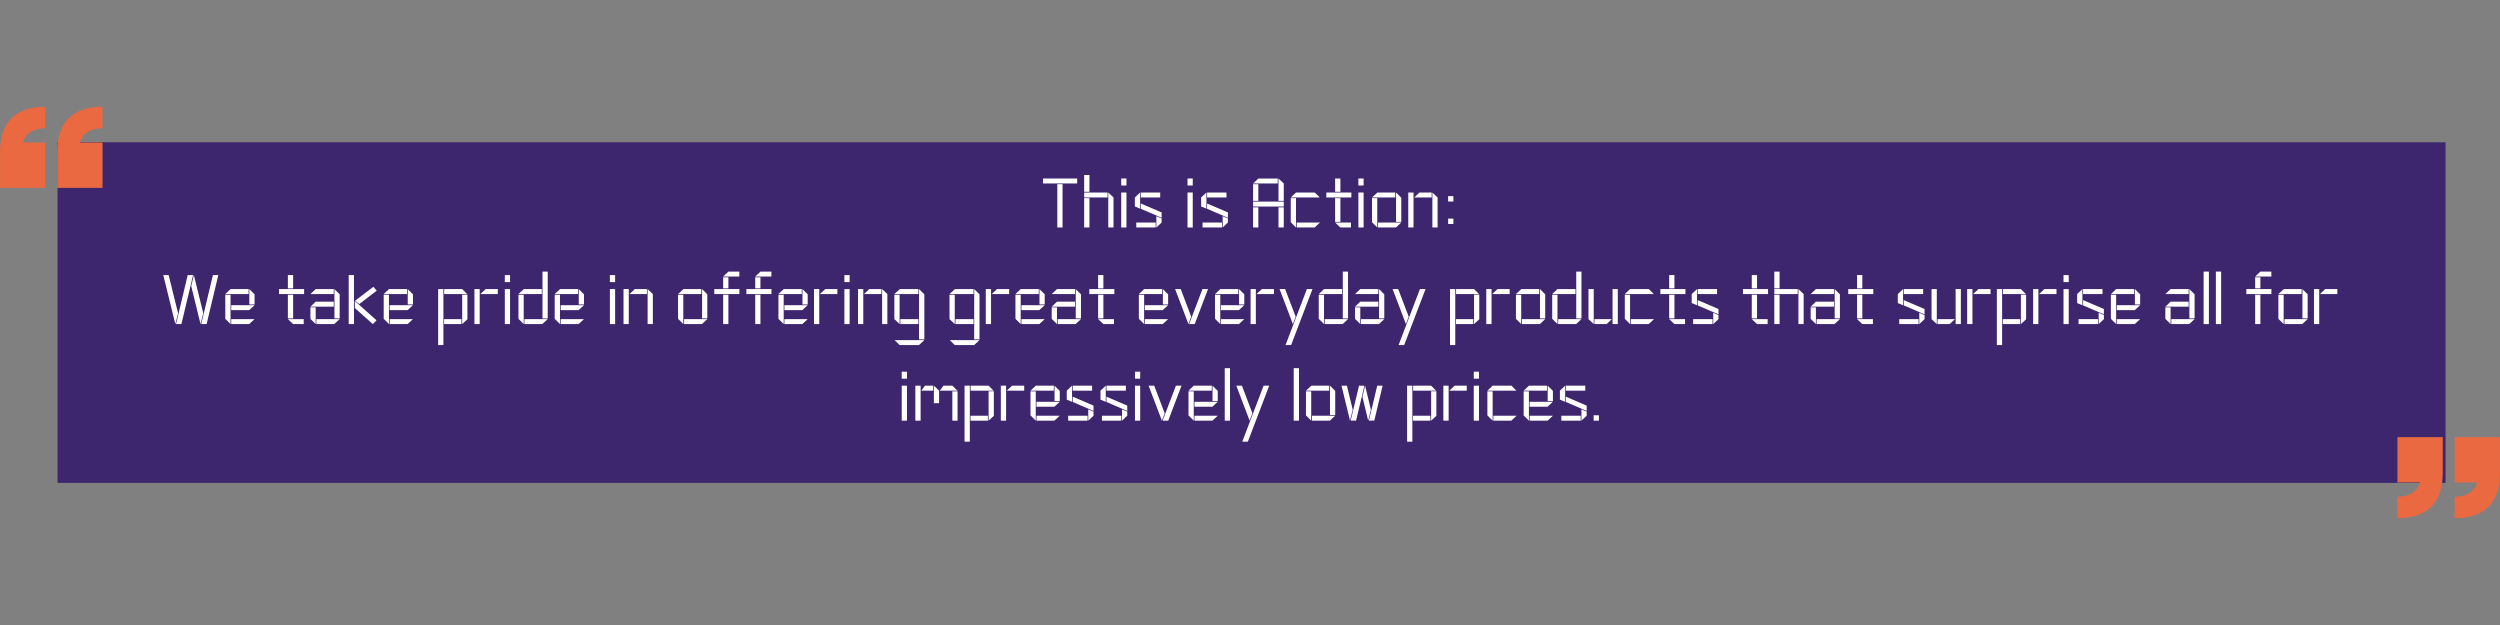 <svg xmlns="http://www.w3.org/2000/svg" xmlns:xlink="http://www.w3.org/1999/xlink" width="1584" zoomAndPan="magnify" viewBox="0 0 1188 297" height="396" preserveAspectRatio="xMidYMid meet" version="1.0"><rect x="0" y="0" width="1188" height="297" fill="#808080" stroke="none"/><defs><g/><clipPath id="830c24ed8d"><path d="M 27.344 67.617 L 1162.129 67.617 L 1162.129 229.465 L 27.344 229.465 Z M 27.344 67.617 " clip-rule="nonzero"/></clipPath><clipPath id="e4f85b0a5f"><path d="M 0.344 0.617 L 1135.129 0.617 L 1135.129 162.465 L 0.344 162.465 Z M 0.344 0.617 " clip-rule="nonzero"/></clipPath><clipPath id="e3256c5df8"><rect x="0" width="1136" y="0" height="163"/></clipPath><clipPath id="4a9939eed1"><path d="M 0 50.742 L 48.75 50.742 L 48.75 88.992 L 0 88.992 Z M 0 50.742 " clip-rule="nonzero"/></clipPath><clipPath id="f784c0753a"><rect x="0" width="1042" y="0" height="130"/></clipPath><clipPath id="d6f98a2212"><path d="M 1139.238 208.008 L 1187.988 208.008 L 1187.988 246.258 L 1139.238 246.258 Z M 1139.238 208.008 " clip-rule="nonzero"/></clipPath></defs><g clip-path="url(#830c24ed8d)"><g transform="matrix(1, 0, 0, 1, 27, 67)"><g clip-path="url(#e3256c5df8)"><g clip-path="url(#e4f85b0a5f)"><path fill="#3d266e" d="M 0.344 0.617 L 1135.172 0.617 L 1135.172 162.465 L 0.344 162.465 Z M 0.344 0.617 " fill-opacity="1" fill-rule="nonzero"/></g></g></g></g><g clip-path="url(#4a9939eed1)"><path fill="#eb6941" d="M 0.027 72.266 C 0.027 58.094 7.379 50.742 21.551 50.742 L 21.551 60.945 C 15.879 60.945 12.152 63.332 10.789 67.738 L 21.551 67.738 L 21.551 89.262 L 0.027 89.262 Z M 27.199 72.266 C 27.199 58.094 34.578 50.742 48.723 50.742 L 48.723 60.945 C 43.051 60.945 39.324 63.332 37.961 67.738 L 48.723 67.738 L 48.723 89.262 L 27.199 89.262 Z M 27.199 72.266 " fill-opacity="1" fill-rule="nonzero"/></g><g transform="matrix(1, 0, 0, 1, 74, 81)"><g clip-path="url(#f784c0753a)"><g fill="#ffffff" fill-opacity="1"><g transform="translate(419.984, 27.104)"><g><path d="M 10.938 -20.594 L 10.938 0 L 8.453 0 L 8.453 -20.594 Z M 1.656 -20.922 L 1.656 -23.281 L 17.891 -23.281 L 17.891 -20.922 Z M 1.656 -20.922 "/></g></g></g><g fill="#ffffff" fill-opacity="1"><g transform="translate(439.543, 27.104)"><g><path d="M 1.656 -14.266 L 1.656 -16.625 L 12.781 -16.625 L 12.781 -14.266 Z M 1.656 -16.969 L 1.656 -24.953 L 4.156 -24.953 L 4.156 -16.969 Z M 13.109 0 L 13.109 -16.625 L 15.594 -14.266 L 15.594 0 Z M 4.156 -13.938 L 4.156 0 L 1.656 0 L 1.656 -13.938 Z M 4.156 -13.938 "/></g></g></g><g fill="#ffffff" fill-opacity="1"><g transform="translate(456.807, 27.104)"><g><path d="M 4.484 -16.625 L 4.484 0 L 2 0 L 2 -16.625 Z M 4.484 -23.281 L 4.484 -19.953 L 2 -19.953 L 2 -23.281 Z M 4.484 -23.281 "/></g></g></g><g fill="#ffffff" fill-opacity="1"><g transform="translate(463.626, 27.104)"><g><path d="M 13.703 -16.625 L 13.703 -14.266 L 4.484 -14.266 L 4.484 -16.625 Z M 4.156 -16.625 L 4.156 -8.953 L 1.656 -9.984 L 1.656 -14.266 Z M 2.328 0 L 2.328 -2.359 L 11.547 -2.359 L 11.547 0 Z M 11.875 0 L 11.875 -5.359 L 14.375 -4.297 L 14.375 -2.359 Z M 14.375 -7.156 L 14.375 -4.625 L 4.484 -8.875 L 4.484 -11.406 Z M 14.375 -7.156 "/></g></g></g><g fill="#ffffff" fill-opacity="1"><g transform="translate(479.659, 27.104)"><g/></g></g><g fill="#ffffff" fill-opacity="1"><g transform="translate(488.308, 27.104)"><g><path d="M 4.484 -16.625 L 4.484 0 L 2 0 L 2 -16.625 Z M 4.484 -23.281 L 4.484 -19.953 L 2 -19.953 L 2 -23.281 Z M 4.484 -23.281 "/></g></g></g><g fill="#ffffff" fill-opacity="1"><g transform="translate(495.127, 27.104)"><g><path d="M 13.703 -16.625 L 13.703 -14.266 L 4.484 -14.266 L 4.484 -16.625 Z M 4.156 -16.625 L 4.156 -8.953 L 1.656 -9.984 L 1.656 -14.266 Z M 2.328 0 L 2.328 -2.359 L 11.547 -2.359 L 11.547 0 Z M 11.875 0 L 11.875 -5.359 L 14.375 -4.297 L 14.375 -2.359 Z M 14.375 -7.156 L 14.375 -4.625 L 4.484 -8.875 L 4.484 -11.406 Z M 14.375 -7.156 "/></g></g></g><g fill="#ffffff" fill-opacity="1"><g transform="translate(511.16, 27.104)"><g/></g></g><g fill="#ffffff" fill-opacity="1"><g transform="translate(519.809, 27.104)"><g><path d="M 13.734 -12.641 L 13.734 -23.281 L 16.234 -20.922 L 16.234 -12.641 Z M 4.156 -20.562 L 4.156 -12.641 L 1.656 -12.641 L 1.656 -20.562 Z M 1.656 -20.922 L 4.156 -23.281 L 13.375 -23.281 L 13.375 -20.922 Z M 1.656 -9.953 L 1.656 -12.312 L 16.234 -12.312 L 16.234 -9.953 Z M 13.734 0 L 13.734 -9.578 L 16.234 -9.578 L 16.234 0 Z M 4.156 -9.578 L 4.156 0 L 1.656 0 L 1.656 -9.578 Z M 4.156 -9.578 "/></g></g></g><g fill="#ffffff" fill-opacity="1"><g transform="translate(537.705, 27.104)"><g><path d="M 1.656 -14.266 L 4.156 -16.625 L 13.078 -16.625 L 15.438 -14.266 Z M 15.562 -2.359 L 13 0 L 4.484 0 L 4.484 -2.359 Z M 4.156 -13.938 L 4.156 0 L 1.656 -2.5 L 1.656 -13.938 Z M 4.156 -13.938 "/></g></g></g><g fill="#ffffff" fill-opacity="1"><g transform="translate(554.936, 27.104)"><g><path d="M 13.047 -2.359 L 13.047 0 L 8.016 0 L 5.516 -2.359 Z M 8.016 -13.938 L 8.016 -2.688 L 5.516 -2.688 L 5.516 -13.938 Z M 13.234 -16.625 L 13.234 -14.266 L 1.328 -14.266 L 1.328 -16.625 Z M 8.016 -23.281 L 8.016 -16.969 L 5.516 -16.969 L 5.516 -23.281 Z M 8.016 -23.281 "/></g></g></g><g fill="#ffffff" fill-opacity="1"><g transform="translate(569.505, 27.104)"><g><path d="M 4.484 -16.625 L 4.484 0 L 2 0 L 2 -16.625 Z M 4.484 -23.281 L 4.484 -19.953 L 2 -19.953 L 2 -23.281 Z M 4.484 -23.281 "/></g></g></g><g fill="#ffffff" fill-opacity="1"><g transform="translate(576.324, 27.104)"><g><path d="M 15.562 -2.359 L 13 0 L 4.531 0 L 4.531 -2.359 Z M 1.656 -14.266 L 4.219 -16.625 L 12.703 -16.625 L 12.703 -14.266 Z M 4.156 -13.938 L 4.156 0 L 1.656 -2.5 L 1.656 -13.938 Z M 13.078 -2.688 L 13.078 -16.625 L 15.562 -14.141 L 15.562 -2.688 Z M 13.078 -2.688 "/></g></g></g><g fill="#ffffff" fill-opacity="1"><g transform="translate(593.555, 27.104)"><g><path d="M 13.109 0 L 13.109 -16.625 L 15.594 -14.266 L 15.594 0 Z M 4.156 -16.625 L 4.156 0 L 1.656 0 L 1.656 -16.625 Z M 4.484 -14.266 L 6.984 -16.625 L 12.781 -16.625 L 12.781 -14.266 Z M 4.484 -14.266 "/></g></g></g><g fill="#ffffff" fill-opacity="1"><g transform="translate(610.819, 27.104)"><g><path d="M 5.828 -4.219 L 5.828 -1.656 L 3.328 -1.656 L 3.328 -4.219 Z M 5.828 -14.906 L 5.828 -12.344 L 3.328 -12.344 L 3.328 -14.906 Z M 5.828 -14.906 "/></g></g></g><g fill="#ffffff" fill-opacity="1"><g transform="translate(1.931, 73.004)"><g><path d="M 10.281 0 L 7.719 0 L 13.266 -23.281 L 15.828 -23.281 Z M 8.688 -5.156 L 7.391 0 L 1.656 -23.281 L 4.219 -23.281 Z M 22.25 0 L 19.688 0 L 25.25 -23.281 L 27.812 -23.281 Z M 20.656 -5.156 L 19.359 0 L 14.938 -18.062 L 16.203 -23.281 Z M 20.656 -5.156 "/></g></g></g><g fill="#ffffff" fill-opacity="1"><g transform="translate(31.402, 73.004)"><g><path d="M 15.562 -2.359 L 13 0 L 4.484 0 L 4.484 -2.359 Z M 1.656 -14.266 L 4.156 -16.625 L 12.734 -16.625 L 12.734 -14.266 Z M 4.156 -13.938 L 4.156 0 L 1.656 -2.5 L 1.656 -13.938 Z M 13.078 -9.312 L 13.078 -16.625 L 15.562 -14.141 L 15.562 -9.312 Z M 15.562 -8.984 L 13 -6.625 L 4.484 -6.625 L 4.484 -8.984 Z M 15.562 -8.984 "/></g></g></g><g fill="#ffffff" fill-opacity="1"><g transform="translate(48.633, 73.004)"><g/></g></g><g fill="#ffffff" fill-opacity="1"><g transform="translate(57.282, 73.004)"><g><path d="M 13.047 -2.359 L 13.047 0 L 8.016 0 L 5.516 -2.359 Z M 8.016 -13.938 L 8.016 -2.688 L 5.516 -2.688 L 5.516 -13.938 Z M 13.234 -16.625 L 13.234 -14.266 L 1.328 -14.266 L 1.328 -16.625 Z M 8.016 -23.281 L 8.016 -16.969 L 5.516 -16.969 L 5.516 -23.281 Z M 8.016 -23.281 "/></g></g></g><g fill="#ffffff" fill-opacity="1"><g transform="translate(71.851, 73.004)"><g><path d="M 1.656 -14.266 L 4.156 -16.625 L 12.734 -16.625 L 12.734 -14.266 Z M 15.562 -2.359 L 13 0 L 4.484 0 L 4.484 -2.359 Z M 13.078 -2.688 L 13.078 -16.625 L 15.562 -14.141 L 15.562 -2.688 Z M 4.156 -7.953 L 4.156 0 L 1.656 -2.5 L 1.656 -7.953 Z M 1.656 -8.281 L 4.156 -10.641 L 12.734 -10.641 L 12.734 -8.281 Z M 1.656 -8.281 "/></g></g></g><g fill="#ffffff" fill-opacity="1"><g transform="translate(90.047, 73.004)"><g><path d="M 1.656 0 L 1.656 -23.281 L 4.156 -23.281 L 4.156 0 Z M 6.656 -9.516 L 4.75 -11.141 L 13.406 -17.734 L 14.969 -15.875 Z M 4.562 -7.625 L 4.562 -10.984 L 14.875 -1.797 L 13.141 0.031 Z M 4.562 -7.625 "/></g></g></g><g fill="#ffffff" fill-opacity="1"><g transform="translate(106.679, 73.004)"><g><path d="M 15.562 -2.359 L 13 0 L 4.484 0 L 4.484 -2.359 Z M 1.656 -14.266 L 4.156 -16.625 L 12.734 -16.625 L 12.734 -14.266 Z M 4.156 -13.938 L 4.156 0 L 1.656 -2.5 L 1.656 -13.938 Z M 13.078 -9.312 L 13.078 -16.625 L 15.562 -14.141 L 15.562 -9.312 Z M 15.562 -8.984 L 13 -6.625 L 4.484 -6.625 L 4.484 -8.984 Z M 15.562 -8.984 "/></g></g></g><g fill="#ffffff" fill-opacity="1"><g transform="translate(123.909, 73.004)"><g/></g></g><g fill="#ffffff" fill-opacity="1"><g transform="translate(132.558, 73.004)"><g><path d="M 4.484 0 L 4.484 -2.359 L 12.734 -2.359 L 12.734 0 Z M 4.156 -16.625 L 4.156 9.984 L 1.656 9.984 L 1.656 -16.625 Z M 13.078 0 L 13.078 -13.969 L 15.562 -13.969 L 15.562 -2.297 Z M 13.078 -16.625 L 15.438 -14.266 L 4.531 -14.266 L 4.531 -16.625 Z M 13.078 -16.625 "/></g></g></g><g fill="#ffffff" fill-opacity="1"><g transform="translate(150.121, 73.004)"><g><path d="M 3.828 -16.625 L 3.828 0 L 1.328 0 L 1.328 -16.625 Z M 4.156 -14.266 L 6.656 -16.625 L 12.438 -16.625 L 12.438 -14.266 Z M 4.156 -14.266 "/></g></g></g><g fill="#ffffff" fill-opacity="1"><g transform="translate(163.893, 73.004)"><g><path d="M 4.484 -16.625 L 4.484 0 L 2 0 L 2 -16.625 Z M 4.484 -23.281 L 4.484 -19.953 L 2 -19.953 L 2 -23.281 Z M 4.484 -23.281 "/></g></g></g><g fill="#ffffff" fill-opacity="1"><g transform="translate(170.712, 73.004)"><g><path d="M 13.078 -2.656 L 13.078 -24.953 L 15.562 -24.953 L 15.562 -2.656 Z M 4.156 -13.938 L 4.156 0 L 1.656 -2.5 L 1.656 -13.938 Z M 1.656 -14.266 L 4.156 -16.625 L 12.734 -16.625 L 12.734 -14.266 Z M 15.562 -2.359 L 13 0 L 4.484 0 L 4.484 -2.359 Z M 15.562 -2.359 "/></g></g></g><g fill="#ffffff" fill-opacity="1"><g transform="translate(187.942, 73.004)"><g><path d="M 15.562 -2.359 L 13 0 L 4.484 0 L 4.484 -2.359 Z M 1.656 -14.266 L 4.156 -16.625 L 12.734 -16.625 L 12.734 -14.266 Z M 4.156 -13.938 L 4.156 0 L 1.656 -2.5 L 1.656 -13.938 Z M 13.078 -9.312 L 13.078 -16.625 L 15.562 -14.141 L 15.562 -9.312 Z M 15.562 -8.984 L 13 -6.625 L 4.484 -6.625 L 4.484 -8.984 Z M 15.562 -8.984 "/></g></g></g><g fill="#ffffff" fill-opacity="1"><g transform="translate(205.173, 73.004)"><g/></g></g><g fill="#ffffff" fill-opacity="1"><g transform="translate(213.822, 73.004)"><g><path d="M 4.484 -16.625 L 4.484 0 L 2 0 L 2 -16.625 Z M 4.484 -23.281 L 4.484 -19.953 L 2 -19.953 L 2 -23.281 Z M 4.484 -23.281 "/></g></g></g><g fill="#ffffff" fill-opacity="1"><g transform="translate(220.641, 73.004)"><g><path d="M 13.109 0 L 13.109 -16.625 L 15.594 -14.266 L 15.594 0 Z M 4.156 -16.625 L 4.156 0 L 1.656 0 L 1.656 -16.625 Z M 4.484 -14.266 L 6.984 -16.625 L 12.781 -16.625 L 12.781 -14.266 Z M 4.484 -14.266 "/></g></g></g><g fill="#ffffff" fill-opacity="1"><g transform="translate(237.905, 73.004)"><g/></g></g><g fill="#ffffff" fill-opacity="1"><g transform="translate(246.553, 73.004)"><g><path d="M 15.562 -2.359 L 13 0 L 4.531 0 L 4.531 -2.359 Z M 1.656 -14.266 L 4.219 -16.625 L 12.703 -16.625 L 12.703 -14.266 Z M 4.156 -13.938 L 4.156 0 L 1.656 -2.5 L 1.656 -13.938 Z M 13.078 -2.688 L 13.078 -16.625 L 15.562 -14.141 L 15.562 -2.688 Z M 13.078 -2.688 "/></g></g></g><g fill="#ffffff" fill-opacity="1"><g transform="translate(263.784, 73.004)"><g><path d="M 5.859 -22.594 L 8.344 -24.953 L 13.547 -24.953 L 13.547 -22.594 Z M 8.344 -22.25 L 8.344 -16.969 L 5.859 -16.969 L 5.859 -22.25 Z M 13.578 -16.625 L 13.578 -14.266 L 1.656 -14.266 L 1.656 -16.625 Z M 8.344 -13.938 L 8.344 0 L 5.859 0 L 5.859 -13.938 Z M 8.344 -13.938 "/></g></g></g><g fill="#ffffff" fill-opacity="1"><g transform="translate(279.019, 73.004)"><g><path d="M 5.859 -22.594 L 8.344 -24.953 L 13.547 -24.953 L 13.547 -22.594 Z M 8.344 -22.25 L 8.344 -16.969 L 5.859 -16.969 L 5.859 -22.25 Z M 13.578 -16.625 L 13.578 -14.266 L 1.656 -14.266 L 1.656 -16.625 Z M 8.344 -13.938 L 8.344 0 L 5.859 0 L 5.859 -13.938 Z M 8.344 -13.938 "/></g></g></g><g fill="#ffffff" fill-opacity="1"><g transform="translate(294.254, 73.004)"><g><path d="M 15.562 -2.359 L 13 0 L 4.484 0 L 4.484 -2.359 Z M 1.656 -14.266 L 4.156 -16.625 L 12.734 -16.625 L 12.734 -14.266 Z M 4.156 -13.938 L 4.156 0 L 1.656 -2.5 L 1.656 -13.938 Z M 13.078 -9.312 L 13.078 -16.625 L 15.562 -14.141 L 15.562 -9.312 Z M 15.562 -8.984 L 13 -6.625 L 4.484 -6.625 L 4.484 -8.984 Z M 15.562 -8.984 "/></g></g></g><g fill="#ffffff" fill-opacity="1"><g transform="translate(311.485, 73.004)"><g><path d="M 3.828 -16.625 L 3.828 0 L 1.328 0 L 1.328 -16.625 Z M 4.156 -14.266 L 6.656 -16.625 L 12.438 -16.625 L 12.438 -14.266 Z M 4.156 -14.266 "/></g></g></g><g fill="#ffffff" fill-opacity="1"><g transform="translate(325.256, 73.004)"><g><path d="M 4.484 -16.625 L 4.484 0 L 2 0 L 2 -16.625 Z M 4.484 -23.281 L 4.484 -19.953 L 2 -19.953 L 2 -23.281 Z M 4.484 -23.281 "/></g></g></g><g fill="#ffffff" fill-opacity="1"><g transform="translate(332.075, 73.004)"><g><path d="M 13.109 0 L 13.109 -16.625 L 15.594 -14.266 L 15.594 0 Z M 4.156 -16.625 L 4.156 0 L 1.656 0 L 1.656 -16.625 Z M 4.484 -14.266 L 6.984 -16.625 L 12.781 -16.625 L 12.781 -14.266 Z M 4.484 -14.266 "/></g></g></g><g fill="#ffffff" fill-opacity="1"><g transform="translate(349.339, 73.004)"><g><path d="M 1.656 -14.266 L 4.219 -16.625 L 13.078 -16.625 L 13.078 -14.266 Z M 13.078 -2.359 L 13.078 0 L 4.484 0 L 4.484 -2.359 Z M 4.156 -13.938 L 4.156 0 L 1.656 -2.359 L 1.656 -13.938 Z M 15.906 7.625 L 13.344 9.984 L 4.156 9.984 L 1.797 7.625 Z M 13.375 7.281 L 13.406 -16.625 L 15.906 -14.141 L 15.906 7.281 Z M 13.375 7.281 "/></g></g></g><g fill="#ffffff" fill-opacity="1"><g transform="translate(366.902, 73.004)"><g/></g></g><g fill="#ffffff" fill-opacity="1"><g transform="translate(375.551, 73.004)"><g><path d="M 1.656 -14.266 L 4.219 -16.625 L 13.078 -16.625 L 13.078 -14.266 Z M 13.078 -2.359 L 13.078 0 L 4.484 0 L 4.484 -2.359 Z M 4.156 -13.938 L 4.156 0 L 1.656 -2.359 L 1.656 -13.938 Z M 15.906 7.625 L 13.344 9.984 L 4.156 9.984 L 1.797 7.625 Z M 13.375 7.281 L 13.406 -16.625 L 15.906 -14.141 L 15.906 7.281 Z M 13.375 7.281 "/></g></g></g><g fill="#ffffff" fill-opacity="1"><g transform="translate(393.114, 73.004)"><g><path d="M 3.828 -16.625 L 3.828 0 L 1.328 0 L 1.328 -16.625 Z M 4.156 -14.266 L 6.656 -16.625 L 12.438 -16.625 L 12.438 -14.266 Z M 4.156 -14.266 "/></g></g></g><g fill="#ffffff" fill-opacity="1"><g transform="translate(406.885, 73.004)"><g><path d="M 15.562 -2.359 L 13 0 L 4.484 0 L 4.484 -2.359 Z M 1.656 -14.266 L 4.156 -16.625 L 12.734 -16.625 L 12.734 -14.266 Z M 4.156 -13.938 L 4.156 0 L 1.656 -2.5 L 1.656 -13.938 Z M 13.078 -9.312 L 13.078 -16.625 L 15.562 -14.141 L 15.562 -9.312 Z M 15.562 -8.984 L 13 -6.625 L 4.484 -6.625 L 4.484 -8.984 Z M 15.562 -8.984 "/></g></g></g><g fill="#ffffff" fill-opacity="1"><g transform="translate(424.116, 73.004)"><g><path d="M 1.656 -14.266 L 4.156 -16.625 L 12.734 -16.625 L 12.734 -14.266 Z M 15.562 -2.359 L 13 0 L 4.484 0 L 4.484 -2.359 Z M 13.078 -2.688 L 13.078 -16.625 L 15.562 -14.141 L 15.562 -2.688 Z M 4.156 -7.953 L 4.156 0 L 1.656 -2.5 L 1.656 -7.953 Z M 1.656 -8.281 L 4.156 -10.641 L 12.734 -10.641 L 12.734 -8.281 Z M 1.656 -8.281 "/></g></g></g><g fill="#ffffff" fill-opacity="1"><g transform="translate(442.311, 73.004)"><g><path d="M 13.047 -2.359 L 13.047 0 L 8.016 0 L 5.516 -2.359 Z M 8.016 -13.938 L 8.016 -2.688 L 5.516 -2.688 L 5.516 -13.938 Z M 13.234 -16.625 L 13.234 -14.266 L 1.328 -14.266 L 1.328 -16.625 Z M 8.016 -23.281 L 8.016 -16.969 L 5.516 -16.969 L 5.516 -23.281 Z M 8.016 -23.281 "/></g></g></g><g fill="#ffffff" fill-opacity="1"><g transform="translate(456.881, 73.004)"><g/></g></g><g fill="#ffffff" fill-opacity="1"><g transform="translate(465.53, 73.004)"><g><path d="M 15.562 -2.359 L 13 0 L 4.484 0 L 4.484 -2.359 Z M 1.656 -14.266 L 4.156 -16.625 L 12.734 -16.625 L 12.734 -14.266 Z M 4.156 -13.938 L 4.156 0 L 1.656 -2.5 L 1.656 -13.938 Z M 13.078 -9.312 L 13.078 -16.625 L 15.562 -14.141 L 15.562 -9.312 Z M 15.562 -8.984 L 13 -6.625 L 4.484 -6.625 L 4.484 -8.984 Z M 15.562 -8.984 "/></g></g></g><g fill="#ffffff" fill-opacity="1"><g transform="translate(482.76, 73.004)"><g><path d="M 10.984 0 L 8.312 0 L 14.641 -16.625 L 17.297 -16.625 Z M 9.312 -3.5 L 7.984 0 L 1.656 -16.625 L 4.328 -16.625 Z M 9.312 -3.5 "/></g></g></g><g fill="#ffffff" fill-opacity="1"><g transform="translate(501.721, 73.004)"><g><path d="M 15.562 -2.359 L 13 0 L 4.484 0 L 4.484 -2.359 Z M 1.656 -14.266 L 4.156 -16.625 L 12.734 -16.625 L 12.734 -14.266 Z M 4.156 -13.938 L 4.156 0 L 1.656 -2.5 L 1.656 -13.938 Z M 13.078 -9.312 L 13.078 -16.625 L 15.562 -14.141 L 15.562 -9.312 Z M 15.562 -8.984 L 13 -6.625 L 4.484 -6.625 L 4.484 -8.984 Z M 15.562 -8.984 "/></g></g></g><g fill="#ffffff" fill-opacity="1"><g transform="translate(518.951, 73.004)"><g><path d="M 3.828 -16.625 L 3.828 0 L 1.328 0 L 1.328 -16.625 Z M 4.156 -14.266 L 6.656 -16.625 L 12.438 -16.625 L 12.438 -14.266 Z M 4.156 -14.266 "/></g></g></g><g fill="#ffffff" fill-opacity="1"><g transform="translate(532.723, 73.004)"><g><path d="M 6.812 9.984 L 4.156 9.984 L 14.297 -16.625 L 16.969 -16.625 Z M 8.984 -3.5 L 7.656 0 L 1.328 -16.625 L 3.984 -16.625 Z M 8.984 -3.5 "/></g></g></g><g fill="#ffffff" fill-opacity="1"><g transform="translate(551.018, 73.004)"><g><path d="M 13.078 -2.656 L 13.078 -24.953 L 15.562 -24.953 L 15.562 -2.656 Z M 4.156 -13.938 L 4.156 0 L 1.656 -2.5 L 1.656 -13.938 Z M 1.656 -14.266 L 4.156 -16.625 L 12.734 -16.625 L 12.734 -14.266 Z M 15.562 -2.359 L 13 0 L 4.484 0 L 4.484 -2.359 Z M 15.562 -2.359 "/></g></g></g><g fill="#ffffff" fill-opacity="1"><g transform="translate(568.249, 73.004)"><g><path d="M 1.656 -14.266 L 4.156 -16.625 L 12.734 -16.625 L 12.734 -14.266 Z M 15.562 -2.359 L 13 0 L 4.484 0 L 4.484 -2.359 Z M 13.078 -2.688 L 13.078 -16.625 L 15.562 -14.141 L 15.562 -2.688 Z M 4.156 -7.953 L 4.156 0 L 1.656 -2.5 L 1.656 -7.953 Z M 1.656 -8.281 L 4.156 -10.641 L 12.734 -10.641 L 12.734 -8.281 Z M 1.656 -8.281 "/></g></g></g><g fill="#ffffff" fill-opacity="1"><g transform="translate(586.444, 73.004)"><g><path d="M 6.812 9.984 L 4.156 9.984 L 14.297 -16.625 L 16.969 -16.625 Z M 8.984 -3.5 L 7.656 0 L 1.328 -16.625 L 3.984 -16.625 Z M 8.984 -3.5 "/></g></g></g><g fill="#ffffff" fill-opacity="1"><g transform="translate(604.739, 73.004)"><g/></g></g><g fill="#ffffff" fill-opacity="1"><g transform="translate(613.388, 73.004)"><g><path d="M 4.484 0 L 4.484 -2.359 L 12.734 -2.359 L 12.734 0 Z M 4.156 -16.625 L 4.156 9.984 L 1.656 9.984 L 1.656 -16.625 Z M 13.078 0 L 13.078 -13.969 L 15.562 -13.969 L 15.562 -2.297 Z M 13.078 -16.625 L 15.438 -14.266 L 4.531 -14.266 L 4.531 -16.625 Z M 13.078 -16.625 "/></g></g></g><g fill="#ffffff" fill-opacity="1"><g transform="translate(630.951, 73.004)"><g><path d="M 3.828 -16.625 L 3.828 0 L 1.328 0 L 1.328 -16.625 Z M 4.156 -14.266 L 6.656 -16.625 L 12.438 -16.625 L 12.438 -14.266 Z M 4.156 -14.266 "/></g></g></g><g fill="#ffffff" fill-opacity="1"><g transform="translate(644.722, 73.004)"><g><path d="M 15.562 -2.359 L 13 0 L 4.531 0 L 4.531 -2.359 Z M 1.656 -14.266 L 4.219 -16.625 L 12.703 -16.625 L 12.703 -14.266 Z M 4.156 -13.938 L 4.156 0 L 1.656 -2.5 L 1.656 -13.938 Z M 13.078 -2.688 L 13.078 -16.625 L 15.562 -14.141 L 15.562 -2.688 Z M 13.078 -2.688 "/></g></g></g><g fill="#ffffff" fill-opacity="1"><g transform="translate(661.953, 73.004)"><g><path d="M 13.078 -2.656 L 13.078 -24.953 L 15.562 -24.953 L 15.562 -2.656 Z M 4.156 -13.938 L 4.156 0 L 1.656 -2.5 L 1.656 -13.938 Z M 1.656 -14.266 L 4.156 -16.625 L 12.734 -16.625 L 12.734 -14.266 Z M 15.562 -2.359 L 13 0 L 4.484 0 L 4.484 -2.359 Z M 15.562 -2.359 "/></g></g></g><g fill="#ffffff" fill-opacity="1"><g transform="translate(679.184, 73.004)"><g><path d="M 4.156 -16.625 L 4.156 0 L 1.656 -2.359 L 1.656 -16.625 Z M 13.109 0 L 13.109 -16.625 L 15.594 -16.625 L 15.594 0 Z M 12.781 -2.359 L 10.281 0 L 4.484 0 L 4.484 -2.359 Z M 12.781 -2.359 "/></g></g></g><g fill="#ffffff" fill-opacity="1"><g transform="translate(696.448, 73.004)"><g><path d="M 1.656 -14.266 L 4.156 -16.625 L 13.078 -16.625 L 15.438 -14.266 Z M 15.562 -2.359 L 13 0 L 4.484 0 L 4.484 -2.359 Z M 4.156 -13.938 L 4.156 0 L 1.656 -2.5 L 1.656 -13.938 Z M 4.156 -13.938 "/></g></g></g><g fill="#ffffff" fill-opacity="1"><g transform="translate(713.678, 73.004)"><g><path d="M 13.047 -2.359 L 13.047 0 L 8.016 0 L 5.516 -2.359 Z M 8.016 -13.938 L 8.016 -2.688 L 5.516 -2.688 L 5.516 -13.938 Z M 13.234 -16.625 L 13.234 -14.266 L 1.328 -14.266 L 1.328 -16.625 Z M 8.016 -23.281 L 8.016 -16.969 L 5.516 -16.969 L 5.516 -23.281 Z M 8.016 -23.281 "/></g></g></g><g fill="#ffffff" fill-opacity="1"><g transform="translate(728.248, 73.004)"><g><path d="M 13.703 -16.625 L 13.703 -14.266 L 4.484 -14.266 L 4.484 -16.625 Z M 4.156 -16.625 L 4.156 -8.953 L 1.656 -9.984 L 1.656 -14.266 Z M 2.328 0 L 2.328 -2.359 L 11.547 -2.359 L 11.547 0 Z M 11.875 0 L 11.875 -5.359 L 14.375 -4.297 L 14.375 -2.359 Z M 14.375 -7.156 L 14.375 -4.625 L 4.484 -8.875 L 4.484 -11.406 Z M 14.375 -7.156 "/></g></g></g><g fill="#ffffff" fill-opacity="1"><g transform="translate(744.281, 73.004)"><g/></g></g><g fill="#ffffff" fill-opacity="1"><g transform="translate(752.93, 73.004)"><g><path d="M 13.047 -2.359 L 13.047 0 L 8.016 0 L 5.516 -2.359 Z M 8.016 -13.938 L 8.016 -2.688 L 5.516 -2.688 L 5.516 -13.938 Z M 13.234 -16.625 L 13.234 -14.266 L 1.328 -14.266 L 1.328 -16.625 Z M 8.016 -23.281 L 8.016 -16.969 L 5.516 -16.969 L 5.516 -23.281 Z M 8.016 -23.281 "/></g></g></g><g fill="#ffffff" fill-opacity="1"><g transform="translate(767.499, 73.004)"><g><path d="M 1.656 -14.266 L 1.656 -16.625 L 12.781 -16.625 L 12.781 -14.266 Z M 1.656 -16.969 L 1.656 -24.953 L 4.156 -24.953 L 4.156 -16.969 Z M 13.109 0 L 13.109 -16.625 L 15.594 -14.266 L 15.594 0 Z M 4.156 -13.938 L 4.156 0 L 1.656 0 L 1.656 -13.938 Z M 4.156 -13.938 "/></g></g></g><g fill="#ffffff" fill-opacity="1"><g transform="translate(784.763, 73.004)"><g><path d="M 1.656 -14.266 L 4.156 -16.625 L 12.734 -16.625 L 12.734 -14.266 Z M 15.562 -2.359 L 13 0 L 4.484 0 L 4.484 -2.359 Z M 13.078 -2.688 L 13.078 -16.625 L 15.562 -14.141 L 15.562 -2.688 Z M 4.156 -7.953 L 4.156 0 L 1.656 -2.5 L 1.656 -7.953 Z M 1.656 -8.281 L 4.156 -10.641 L 12.734 -10.641 L 12.734 -8.281 Z M 1.656 -8.281 "/></g></g></g><g fill="#ffffff" fill-opacity="1"><g transform="translate(802.959, 73.004)"><g><path d="M 13.047 -2.359 L 13.047 0 L 8.016 0 L 5.516 -2.359 Z M 8.016 -13.938 L 8.016 -2.688 L 5.516 -2.688 L 5.516 -13.938 Z M 13.234 -16.625 L 13.234 -14.266 L 1.328 -14.266 L 1.328 -16.625 Z M 8.016 -23.281 L 8.016 -16.969 L 5.516 -16.969 L 5.516 -23.281 Z M 8.016 -23.281 "/></g></g></g><g fill="#ffffff" fill-opacity="1"><g transform="translate(817.528, 73.004)"><g/></g></g><g fill="#ffffff" fill-opacity="1"><g transform="translate(826.177, 73.004)"><g><path d="M 13.703 -16.625 L 13.703 -14.266 L 4.484 -14.266 L 4.484 -16.625 Z M 4.156 -16.625 L 4.156 -8.953 L 1.656 -9.984 L 1.656 -14.266 Z M 2.328 0 L 2.328 -2.359 L 11.547 -2.359 L 11.547 0 Z M 11.875 0 L 11.875 -5.359 L 14.375 -4.297 L 14.375 -2.359 Z M 14.375 -7.156 L 14.375 -4.625 L 4.484 -8.875 L 4.484 -11.406 Z M 14.375 -7.156 "/></g></g></g><g fill="#ffffff" fill-opacity="1"><g transform="translate(842.21, 73.004)"><g><path d="M 4.156 -16.625 L 4.156 0 L 1.656 -2.359 L 1.656 -16.625 Z M 13.109 0 L 13.109 -16.625 L 15.594 -16.625 L 15.594 0 Z M 12.781 -2.359 L 10.281 0 L 4.484 0 L 4.484 -2.359 Z M 12.781 -2.359 "/></g></g></g><g fill="#ffffff" fill-opacity="1"><g transform="translate(859.474, 73.004)"><g><path d="M 3.828 -16.625 L 3.828 0 L 1.328 0 L 1.328 -16.625 Z M 4.156 -14.266 L 6.656 -16.625 L 12.438 -16.625 L 12.438 -14.266 Z M 4.156 -14.266 "/></g></g></g><g fill="#ffffff" fill-opacity="1"><g transform="translate(873.245, 73.004)"><g><path d="M 4.484 0 L 4.484 -2.359 L 12.734 -2.359 L 12.734 0 Z M 4.156 -16.625 L 4.156 9.984 L 1.656 9.984 L 1.656 -16.625 Z M 13.078 0 L 13.078 -13.969 L 15.562 -13.969 L 15.562 -2.297 Z M 13.078 -16.625 L 15.438 -14.266 L 4.531 -14.266 L 4.531 -16.625 Z M 13.078 -16.625 "/></g></g></g><g fill="#ffffff" fill-opacity="1"><g transform="translate(890.809, 73.004)"><g><path d="M 3.828 -16.625 L 3.828 0 L 1.328 0 L 1.328 -16.625 Z M 4.156 -14.266 L 6.656 -16.625 L 12.438 -16.625 L 12.438 -14.266 Z M 4.156 -14.266 "/></g></g></g><g fill="#ffffff" fill-opacity="1"><g transform="translate(904.58, 73.004)"><g><path d="M 4.484 -16.625 L 4.484 0 L 2 0 L 2 -16.625 Z M 4.484 -23.281 L 4.484 -19.953 L 2 -19.953 L 2 -23.281 Z M 4.484 -23.281 "/></g></g></g><g fill="#ffffff" fill-opacity="1"><g transform="translate(911.399, 73.004)"><g><path d="M 13.703 -16.625 L 13.703 -14.266 L 4.484 -14.266 L 4.484 -16.625 Z M 4.156 -16.625 L 4.156 -8.953 L 1.656 -9.984 L 1.656 -14.266 Z M 2.328 0 L 2.328 -2.359 L 11.547 -2.359 L 11.547 0 Z M 11.875 0 L 11.875 -5.359 L 14.375 -4.297 L 14.375 -2.359 Z M 14.375 -7.156 L 14.375 -4.625 L 4.484 -8.875 L 4.484 -11.406 Z M 14.375 -7.156 "/></g></g></g><g fill="#ffffff" fill-opacity="1"><g transform="translate(927.432, 73.004)"><g><path d="M 15.562 -2.359 L 13 0 L 4.484 0 L 4.484 -2.359 Z M 1.656 -14.266 L 4.156 -16.625 L 12.734 -16.625 L 12.734 -14.266 Z M 4.156 -13.938 L 4.156 0 L 1.656 -2.5 L 1.656 -13.938 Z M 13.078 -9.312 L 13.078 -16.625 L 15.562 -14.141 L 15.562 -9.312 Z M 15.562 -8.984 L 13 -6.625 L 4.484 -6.625 L 4.484 -8.984 Z M 15.562 -8.984 "/></g></g></g><g fill="#ffffff" fill-opacity="1"><g transform="translate(944.663, 73.004)"><g/></g></g><g fill="#ffffff" fill-opacity="1"><g transform="translate(953.311, 73.004)"><g><path d="M 1.656 -14.266 L 4.156 -16.625 L 12.734 -16.625 L 12.734 -14.266 Z M 15.562 -2.359 L 13 0 L 4.484 0 L 4.484 -2.359 Z M 13.078 -2.688 L 13.078 -16.625 L 15.562 -14.141 L 15.562 -2.688 Z M 4.156 -7.953 L 4.156 0 L 1.656 -2.5 L 1.656 -7.953 Z M 1.656 -8.281 L 4.156 -10.641 L 12.734 -10.641 L 12.734 -8.281 Z M 1.656 -8.281 "/></g></g></g><g fill="#ffffff" fill-opacity="1"><g transform="translate(971.507, 73.004)"><g><path d="M 4.156 -24.953 L 4.156 0 L 1.656 0 L 1.656 -24.953 Z M 4.156 -24.953 "/></g></g></g><g fill="#ffffff" fill-opacity="1"><g transform="translate(977.328, 73.004)"><g><path d="M 4.156 -24.953 L 4.156 0 L 1.656 0 L 1.656 -24.953 Z M 4.156 -24.953 "/></g></g></g><g fill="#ffffff" fill-opacity="1"><g transform="translate(983.149, 73.004)"><g/></g></g><g fill="#ffffff" fill-opacity="1"><g transform="translate(991.798, 73.004)"><g><path d="M 5.859 -22.594 L 8.344 -24.953 L 13.547 -24.953 L 13.547 -22.594 Z M 8.344 -22.25 L 8.344 -16.969 L 5.859 -16.969 L 5.859 -22.25 Z M 13.578 -16.625 L 13.578 -14.266 L 1.656 -14.266 L 1.656 -16.625 Z M 8.344 -13.938 L 8.344 0 L 5.859 0 L 5.859 -13.938 Z M 8.344 -13.938 "/></g></g></g><g fill="#ffffff" fill-opacity="1"><g transform="translate(1007.033, 73.004)"><g><path d="M 15.562 -2.359 L 13 0 L 4.531 0 L 4.531 -2.359 Z M 1.656 -14.266 L 4.219 -16.625 L 12.703 -16.625 L 12.703 -14.266 Z M 4.156 -13.938 L 4.156 0 L 1.656 -2.5 L 1.656 -13.938 Z M 13.078 -2.688 L 13.078 -16.625 L 15.562 -14.141 L 15.562 -2.688 Z M 13.078 -2.688 "/></g></g></g><g fill="#ffffff" fill-opacity="1"><g transform="translate(1024.263, 73.004)"><g><path d="M 3.828 -16.625 L 3.828 0 L 1.328 0 L 1.328 -16.625 Z M 4.156 -14.266 L 6.656 -16.625 L 12.438 -16.625 L 12.438 -14.266 Z M 4.156 -14.266 "/></g></g></g><g fill="#ffffff" fill-opacity="1"><g transform="translate(352.5, 118.904)"><g><path d="M 4.484 -16.625 L 4.484 0 L 2 0 L 2 -16.625 Z M 4.484 -23.281 L 4.484 -19.953 L 2 -19.953 L 2 -23.281 Z M 4.484 -23.281 "/></g></g></g><g fill="#ffffff" fill-opacity="1"><g transform="translate(359.319, 118.904)"><g><path d="M 4.484 -14.266 L 6.25 -16.625 L 10.109 -16.625 L 10.109 -14.266 Z M 10.453 -8.312 L 10.453 -16.625 L 12.938 -14.266 L 12.938 -8.312 Z M 4.156 -16.625 L 4.156 0 L 1.656 0 L 1.656 -16.625 Z M 19.234 -16.625 L 21.719 -14.266 L 13.266 -14.266 L 15.031 -16.625 Z M 19.234 0 L 19.234 -13.938 L 21.719 -13.938 L 21.719 0 Z M 19.234 0 "/></g></g></g><g fill="#ffffff" fill-opacity="1"><g transform="translate(382.703, 118.904)"><g><path d="M 4.484 0 L 4.484 -2.359 L 12.734 -2.359 L 12.734 0 Z M 4.156 -16.625 L 4.156 9.984 L 1.656 9.984 L 1.656 -16.625 Z M 13.078 0 L 13.078 -13.969 L 15.562 -13.969 L 15.562 -2.297 Z M 13.078 -16.625 L 15.438 -14.266 L 4.531 -14.266 L 4.531 -16.625 Z M 13.078 -16.625 "/></g></g></g><g fill="#ffffff" fill-opacity="1"><g transform="translate(400.267, 118.904)"><g><path d="M 3.828 -16.625 L 3.828 0 L 1.328 0 L 1.328 -16.625 Z M 4.156 -14.266 L 6.656 -16.625 L 12.438 -16.625 L 12.438 -14.266 Z M 4.156 -14.266 "/></g></g></g><g fill="#ffffff" fill-opacity="1"><g transform="translate(414.038, 118.904)"><g><path d="M 15.562 -2.359 L 13 0 L 4.484 0 L 4.484 -2.359 Z M 1.656 -14.266 L 4.156 -16.625 L 12.734 -16.625 L 12.734 -14.266 Z M 4.156 -13.938 L 4.156 0 L 1.656 -2.5 L 1.656 -13.938 Z M 13.078 -9.312 L 13.078 -16.625 L 15.562 -14.141 L 15.562 -9.312 Z M 15.562 -8.984 L 13 -6.625 L 4.484 -6.625 L 4.484 -8.984 Z M 15.562 -8.984 "/></g></g></g><g fill="#ffffff" fill-opacity="1"><g transform="translate(431.269, 118.904)"><g><path d="M 13.703 -16.625 L 13.703 -14.266 L 4.484 -14.266 L 4.484 -16.625 Z M 4.156 -16.625 L 4.156 -8.953 L 1.656 -9.984 L 1.656 -14.266 Z M 2.328 0 L 2.328 -2.359 L 11.547 -2.359 L 11.547 0 Z M 11.875 0 L 11.875 -5.359 L 14.375 -4.297 L 14.375 -2.359 Z M 14.375 -7.156 L 14.375 -4.625 L 4.484 -8.875 L 4.484 -11.406 Z M 14.375 -7.156 "/></g></g></g><g fill="#ffffff" fill-opacity="1"><g transform="translate(447.302, 118.904)"><g><path d="M 13.703 -16.625 L 13.703 -14.266 L 4.484 -14.266 L 4.484 -16.625 Z M 4.156 -16.625 L 4.156 -8.953 L 1.656 -9.984 L 1.656 -14.266 Z M 2.328 0 L 2.328 -2.359 L 11.547 -2.359 L 11.547 0 Z M 11.875 0 L 11.875 -5.359 L 14.375 -4.297 L 14.375 -2.359 Z M 14.375 -7.156 L 14.375 -4.625 L 4.484 -8.875 L 4.484 -11.406 Z M 14.375 -7.156 "/></g></g></g><g fill="#ffffff" fill-opacity="1"><g transform="translate(463.335, 118.904)"><g><path d="M 4.484 -16.625 L 4.484 0 L 2 0 L 2 -16.625 Z M 4.484 -23.281 L 4.484 -19.953 L 2 -19.953 L 2 -23.281 Z M 4.484 -23.281 "/></g></g></g><g fill="#ffffff" fill-opacity="1"><g transform="translate(470.154, 118.904)"><g><path d="M 10.984 0 L 8.312 0 L 14.641 -16.625 L 17.297 -16.625 Z M 9.312 -3.5 L 7.984 0 L 1.656 -16.625 L 4.328 -16.625 Z M 9.312 -3.5 "/></g></g></g><g fill="#ffffff" fill-opacity="1"><g transform="translate(489.115, 118.904)"><g><path d="M 15.562 -2.359 L 13 0 L 4.484 0 L 4.484 -2.359 Z M 1.656 -14.266 L 4.156 -16.625 L 12.734 -16.625 L 12.734 -14.266 Z M 4.156 -13.938 L 4.156 0 L 1.656 -2.5 L 1.656 -13.938 Z M 13.078 -9.312 L 13.078 -16.625 L 15.562 -14.141 L 15.562 -9.312 Z M 15.562 -8.984 L 13 -6.625 L 4.484 -6.625 L 4.484 -8.984 Z M 15.562 -8.984 "/></g></g></g><g fill="#ffffff" fill-opacity="1"><g transform="translate(506.345, 118.904)"><g><path d="M 4.156 -24.953 L 4.156 0 L 1.656 0 L 1.656 -24.953 Z M 4.156 -24.953 "/></g></g></g><g fill="#ffffff" fill-opacity="1"><g transform="translate(512.166, 118.904)"><g><path d="M 6.812 9.984 L 4.156 9.984 L 14.297 -16.625 L 16.969 -16.625 Z M 8.984 -3.5 L 7.656 0 L 1.328 -16.625 L 3.984 -16.625 Z M 8.984 -3.5 "/></g></g></g><g fill="#ffffff" fill-opacity="1"><g transform="translate(530.462, 118.904)"><g/></g></g><g fill="#ffffff" fill-opacity="1"><g transform="translate(539.11, 118.904)"><g><path d="M 4.156 -24.953 L 4.156 0 L 1.656 0 L 1.656 -24.953 Z M 4.156 -24.953 "/></g></g></g><g fill="#ffffff" fill-opacity="1"><g transform="translate(544.931, 118.904)"><g><path d="M 15.562 -2.359 L 13 0 L 4.531 0 L 4.531 -2.359 Z M 1.656 -14.266 L 4.219 -16.625 L 12.703 -16.625 L 12.703 -14.266 Z M 4.156 -13.938 L 4.156 0 L 1.656 -2.5 L 1.656 -13.938 Z M 13.078 -2.688 L 13.078 -16.625 L 15.562 -14.141 L 15.562 -2.688 Z M 13.078 -2.688 "/></g></g></g><g fill="#ffffff" fill-opacity="1"><g transform="translate(562.162, 118.904)"><g><path d="M 8.25 -0.031 L 5.688 -0.031 L 9.641 -16.625 L 12.203 -16.625 Z M 6.656 -5.188 L 5.359 -0.031 L 1.328 -16.625 L 3.891 -16.625 Z M 16.906 -0.031 L 14.344 -0.031 L 18.297 -16.625 L 20.859 -16.625 Z M 15.297 -5.188 L 14 -0.031 L 11.25 -11.375 L 12.547 -16.625 Z M 15.297 -5.188 "/></g></g></g><g fill="#ffffff" fill-opacity="1"><g transform="translate(584.349, 118.904)"><g/></g></g><g fill="#ffffff" fill-opacity="1"><g transform="translate(592.998, 118.904)"><g><path d="M 4.484 0 L 4.484 -2.359 L 12.734 -2.359 L 12.734 0 Z M 4.156 -16.625 L 4.156 9.984 L 1.656 9.984 L 1.656 -16.625 Z M 13.078 0 L 13.078 -13.969 L 15.562 -13.969 L 15.562 -2.297 Z M 13.078 -16.625 L 15.438 -14.266 L 4.531 -14.266 L 4.531 -16.625 Z M 13.078 -16.625 "/></g></g></g><g fill="#ffffff" fill-opacity="1"><g transform="translate(610.561, 118.904)"><g><path d="M 3.828 -16.625 L 3.828 0 L 1.328 0 L 1.328 -16.625 Z M 4.156 -14.266 L 6.656 -16.625 L 12.438 -16.625 L 12.438 -14.266 Z M 4.156 -14.266 "/></g></g></g><g fill="#ffffff" fill-opacity="1"><g transform="translate(624.332, 118.904)"><g><path d="M 4.484 -16.625 L 4.484 0 L 2 0 L 2 -16.625 Z M 4.484 -23.281 L 4.484 -19.953 L 2 -19.953 L 2 -23.281 Z M 4.484 -23.281 "/></g></g></g><g fill="#ffffff" fill-opacity="1"><g transform="translate(631.151, 118.904)"><g><path d="M 1.656 -14.266 L 4.156 -16.625 L 13.078 -16.625 L 15.438 -14.266 Z M 15.562 -2.359 L 13 0 L 4.484 0 L 4.484 -2.359 Z M 4.156 -13.938 L 4.156 0 L 1.656 -2.5 L 1.656 -13.938 Z M 4.156 -13.938 "/></g></g></g><g fill="#ffffff" fill-opacity="1"><g transform="translate(648.382, 118.904)"><g><path d="M 15.562 -2.359 L 13 0 L 4.484 0 L 4.484 -2.359 Z M 1.656 -14.266 L 4.156 -16.625 L 12.734 -16.625 L 12.734 -14.266 Z M 4.156 -13.938 L 4.156 0 L 1.656 -2.5 L 1.656 -13.938 Z M 13.078 -9.312 L 13.078 -16.625 L 15.562 -14.141 L 15.562 -9.312 Z M 15.562 -8.984 L 13 -6.625 L 4.484 -6.625 L 4.484 -8.984 Z M 15.562 -8.984 "/></g></g></g><g fill="#ffffff" fill-opacity="1"><g transform="translate(665.613, 118.904)"><g><path d="M 13.703 -16.625 L 13.703 -14.266 L 4.484 -14.266 L 4.484 -16.625 Z M 4.156 -16.625 L 4.156 -8.953 L 1.656 -9.984 L 1.656 -14.266 Z M 2.328 0 L 2.328 -2.359 L 11.547 -2.359 L 11.547 0 Z M 11.875 0 L 11.875 -5.359 L 14.375 -4.297 L 14.375 -2.359 Z M 14.375 -7.156 L 14.375 -4.625 L 4.484 -8.875 L 4.484 -11.406 Z M 14.375 -7.156 "/></g></g></g><g fill="#ffffff" fill-opacity="1"><g transform="translate(681.646, 118.904)"><g><path d="M 4.156 -2.562 L 4.156 0 L 1.656 0 L 1.656 -2.562 Z M 4.156 -2.562 "/></g></g></g></g></g><g clip-path="url(#d6f98a2212)"><path fill="#eb6941" d="M 1187.961 224.73 C 1187.961 238.902 1180.609 246.258 1166.438 246.258 L 1166.438 236.055 C 1172.113 236.055 1175.836 233.668 1177.199 229.262 L 1166.438 229.262 L 1166.438 207.738 L 1187.961 207.738 Z M 1160.789 224.73 C 1160.789 238.902 1153.41 246.258 1139.266 246.258 L 1139.266 236.055 C 1144.938 236.055 1148.664 233.668 1150.027 229.262 L 1139.266 229.262 L 1139.266 207.738 L 1160.789 207.738 Z M 1160.789 224.73 " fill-opacity="1" fill-rule="nonzero"/></g></svg>